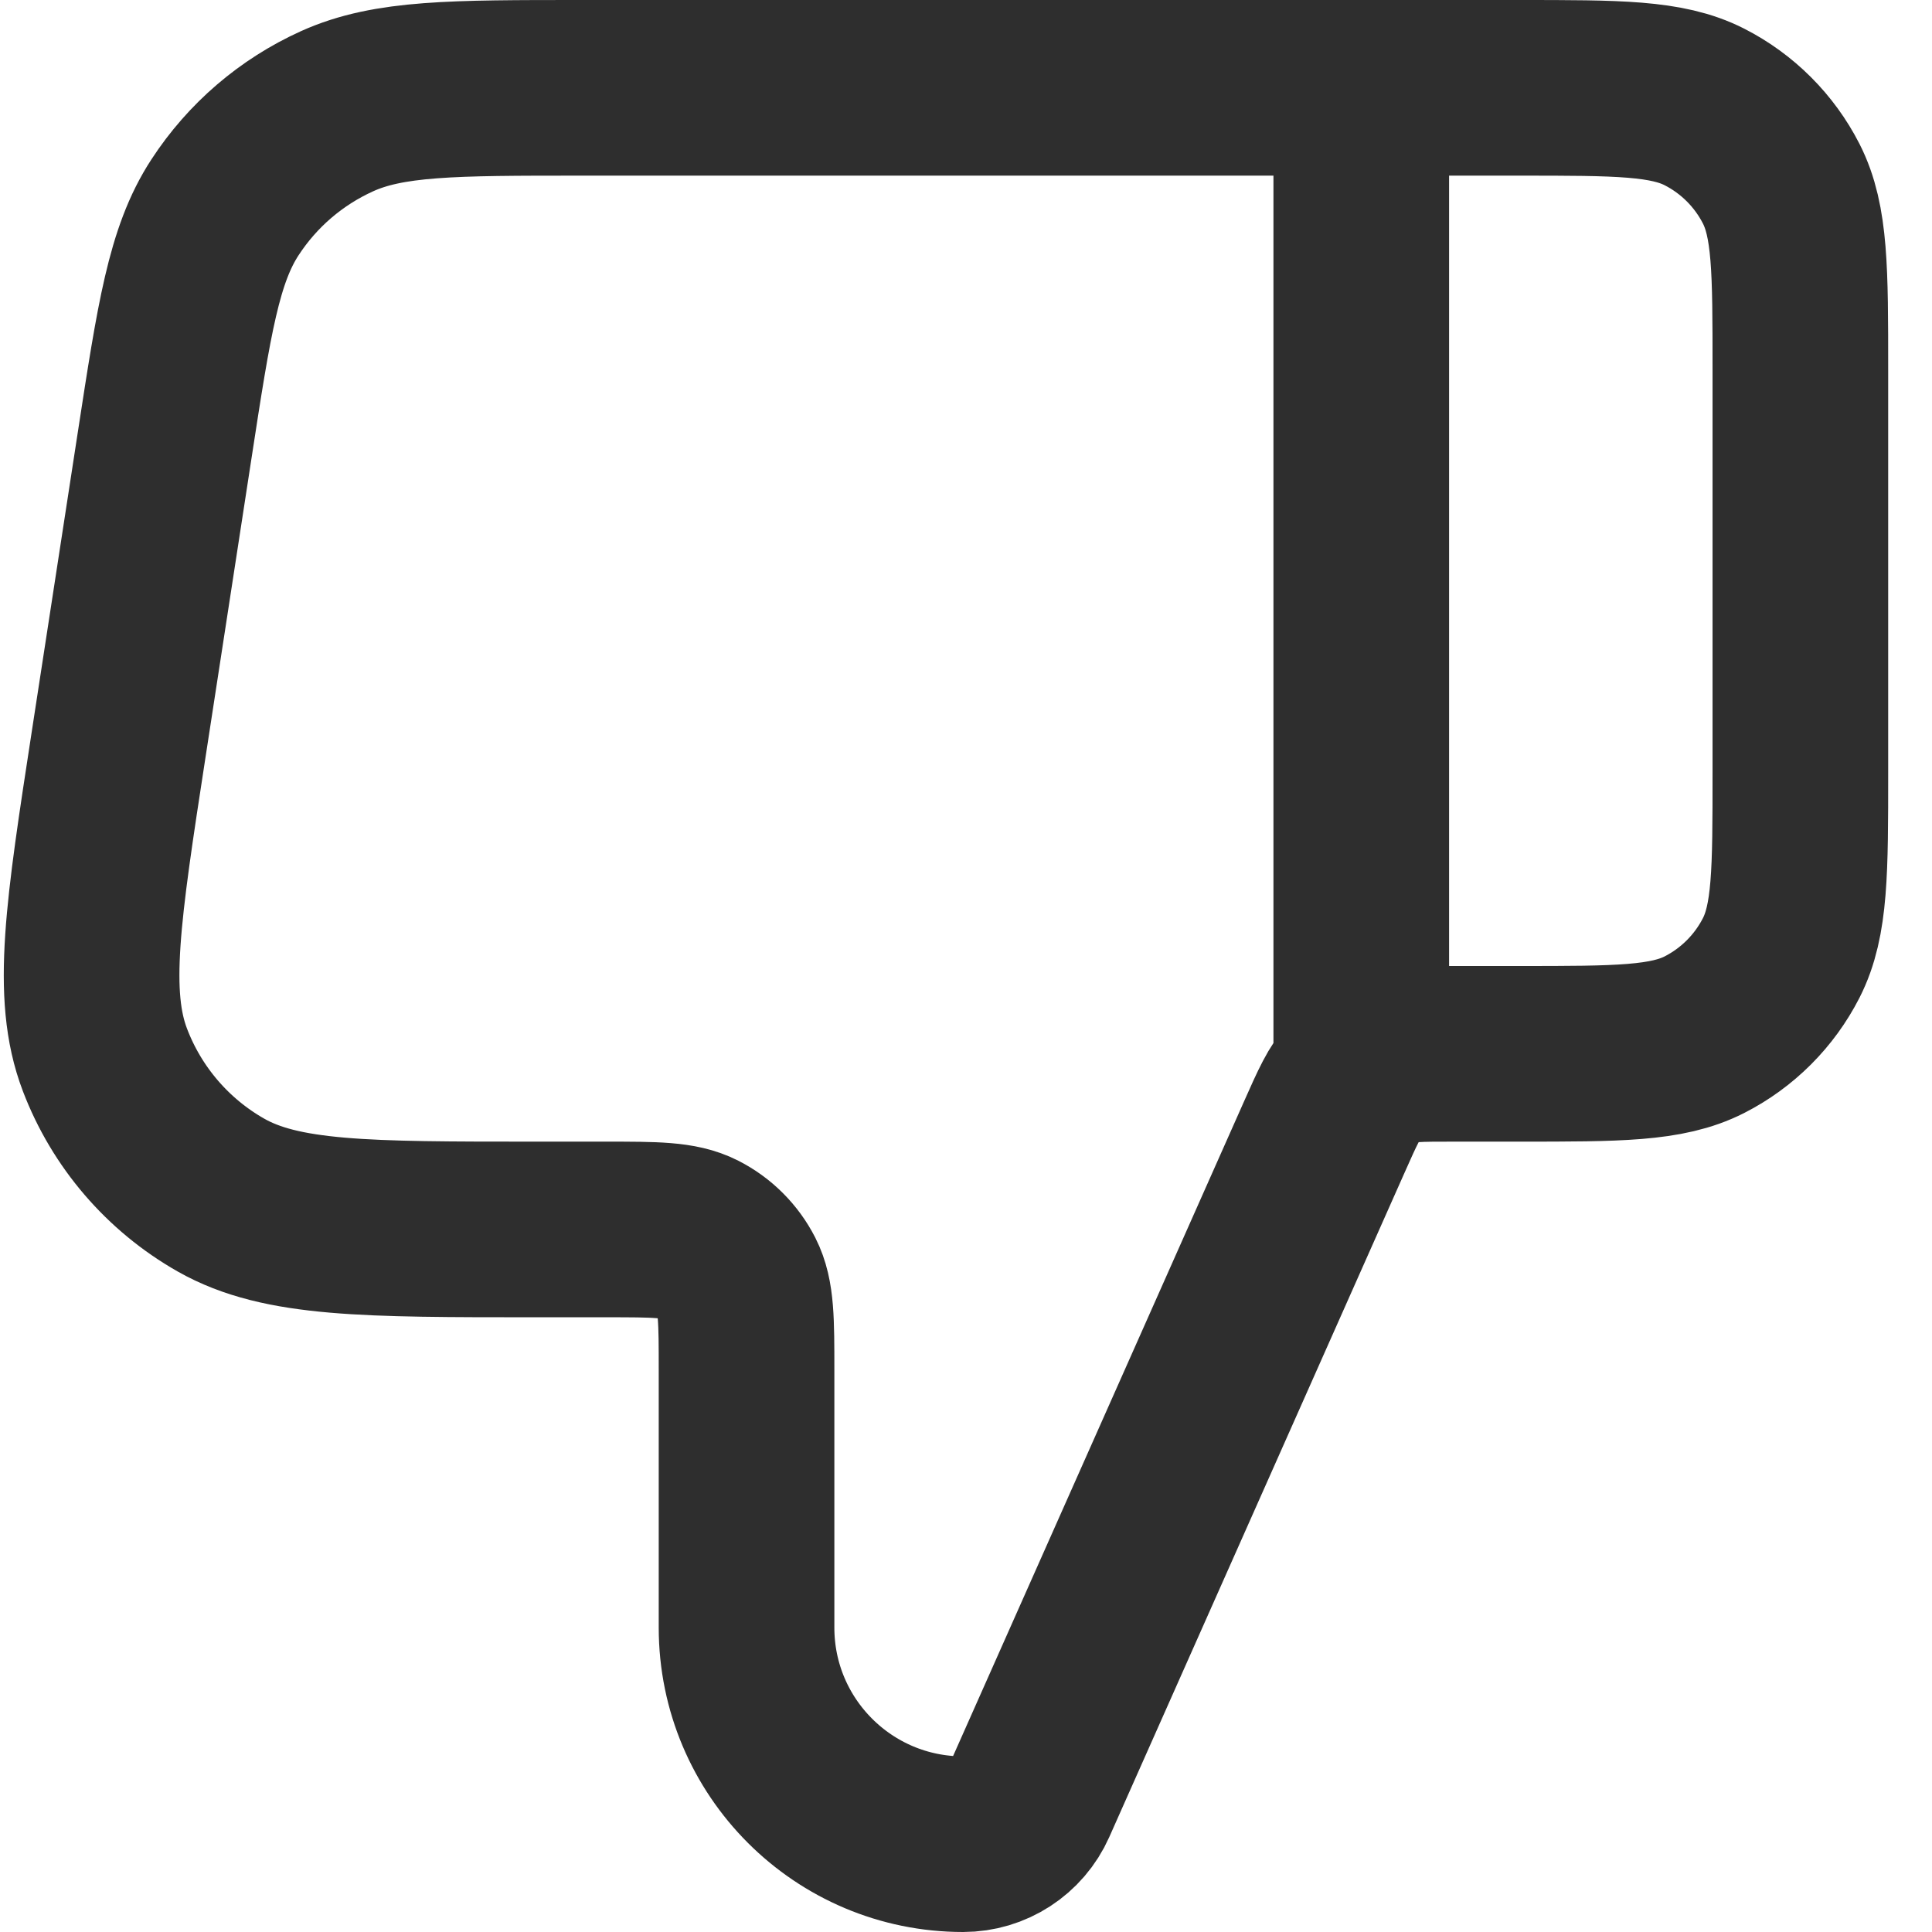 <svg width="22" height="22" viewBox="0 0 22 22" fill="none" xmlns="http://www.w3.org/2000/svg">
<path d="M15.501 1V12M20.501 8.8V4.2C20.501 3.08 20.501 2.52 20.283 2.092C20.091 1.716 19.785 1.41 19.409 1.218C18.981 1 18.421 1 17.301 1H6.619C5.158 1 4.427 1 3.837 1.267C3.316 1.503 2.874 1.882 2.562 2.361C2.208 2.903 2.097 3.626 1.875 5.07L1.352 8.47C1.059 10.375 0.912 11.328 1.195 12.069C1.443 12.72 1.91 13.264 2.515 13.608C3.205 14 4.168 14 6.096 14H6.901C7.461 14 7.741 14 7.955 14.109C8.143 14.205 8.296 14.358 8.392 14.546C8.501 14.76 8.501 15.04 8.501 15.6V18.534C8.501 19.896 9.605 21 10.967 21C11.292 21 11.586 20.809 11.718 20.512L15.079 12.95C15.232 12.606 15.308 12.434 15.429 12.308C15.536 12.197 15.667 12.111 15.812 12.059C15.976 12 16.165 12 16.541 12H17.301C18.421 12 18.981 12 19.409 11.782C19.785 11.59 20.091 11.284 20.283 10.908C20.501 10.48 20.501 9.92 20.501 8.8Z" stroke="#2E2E2E" stroke-width="2" stroke-linecap="round" stroke-linejoin="round"/>
</svg>
